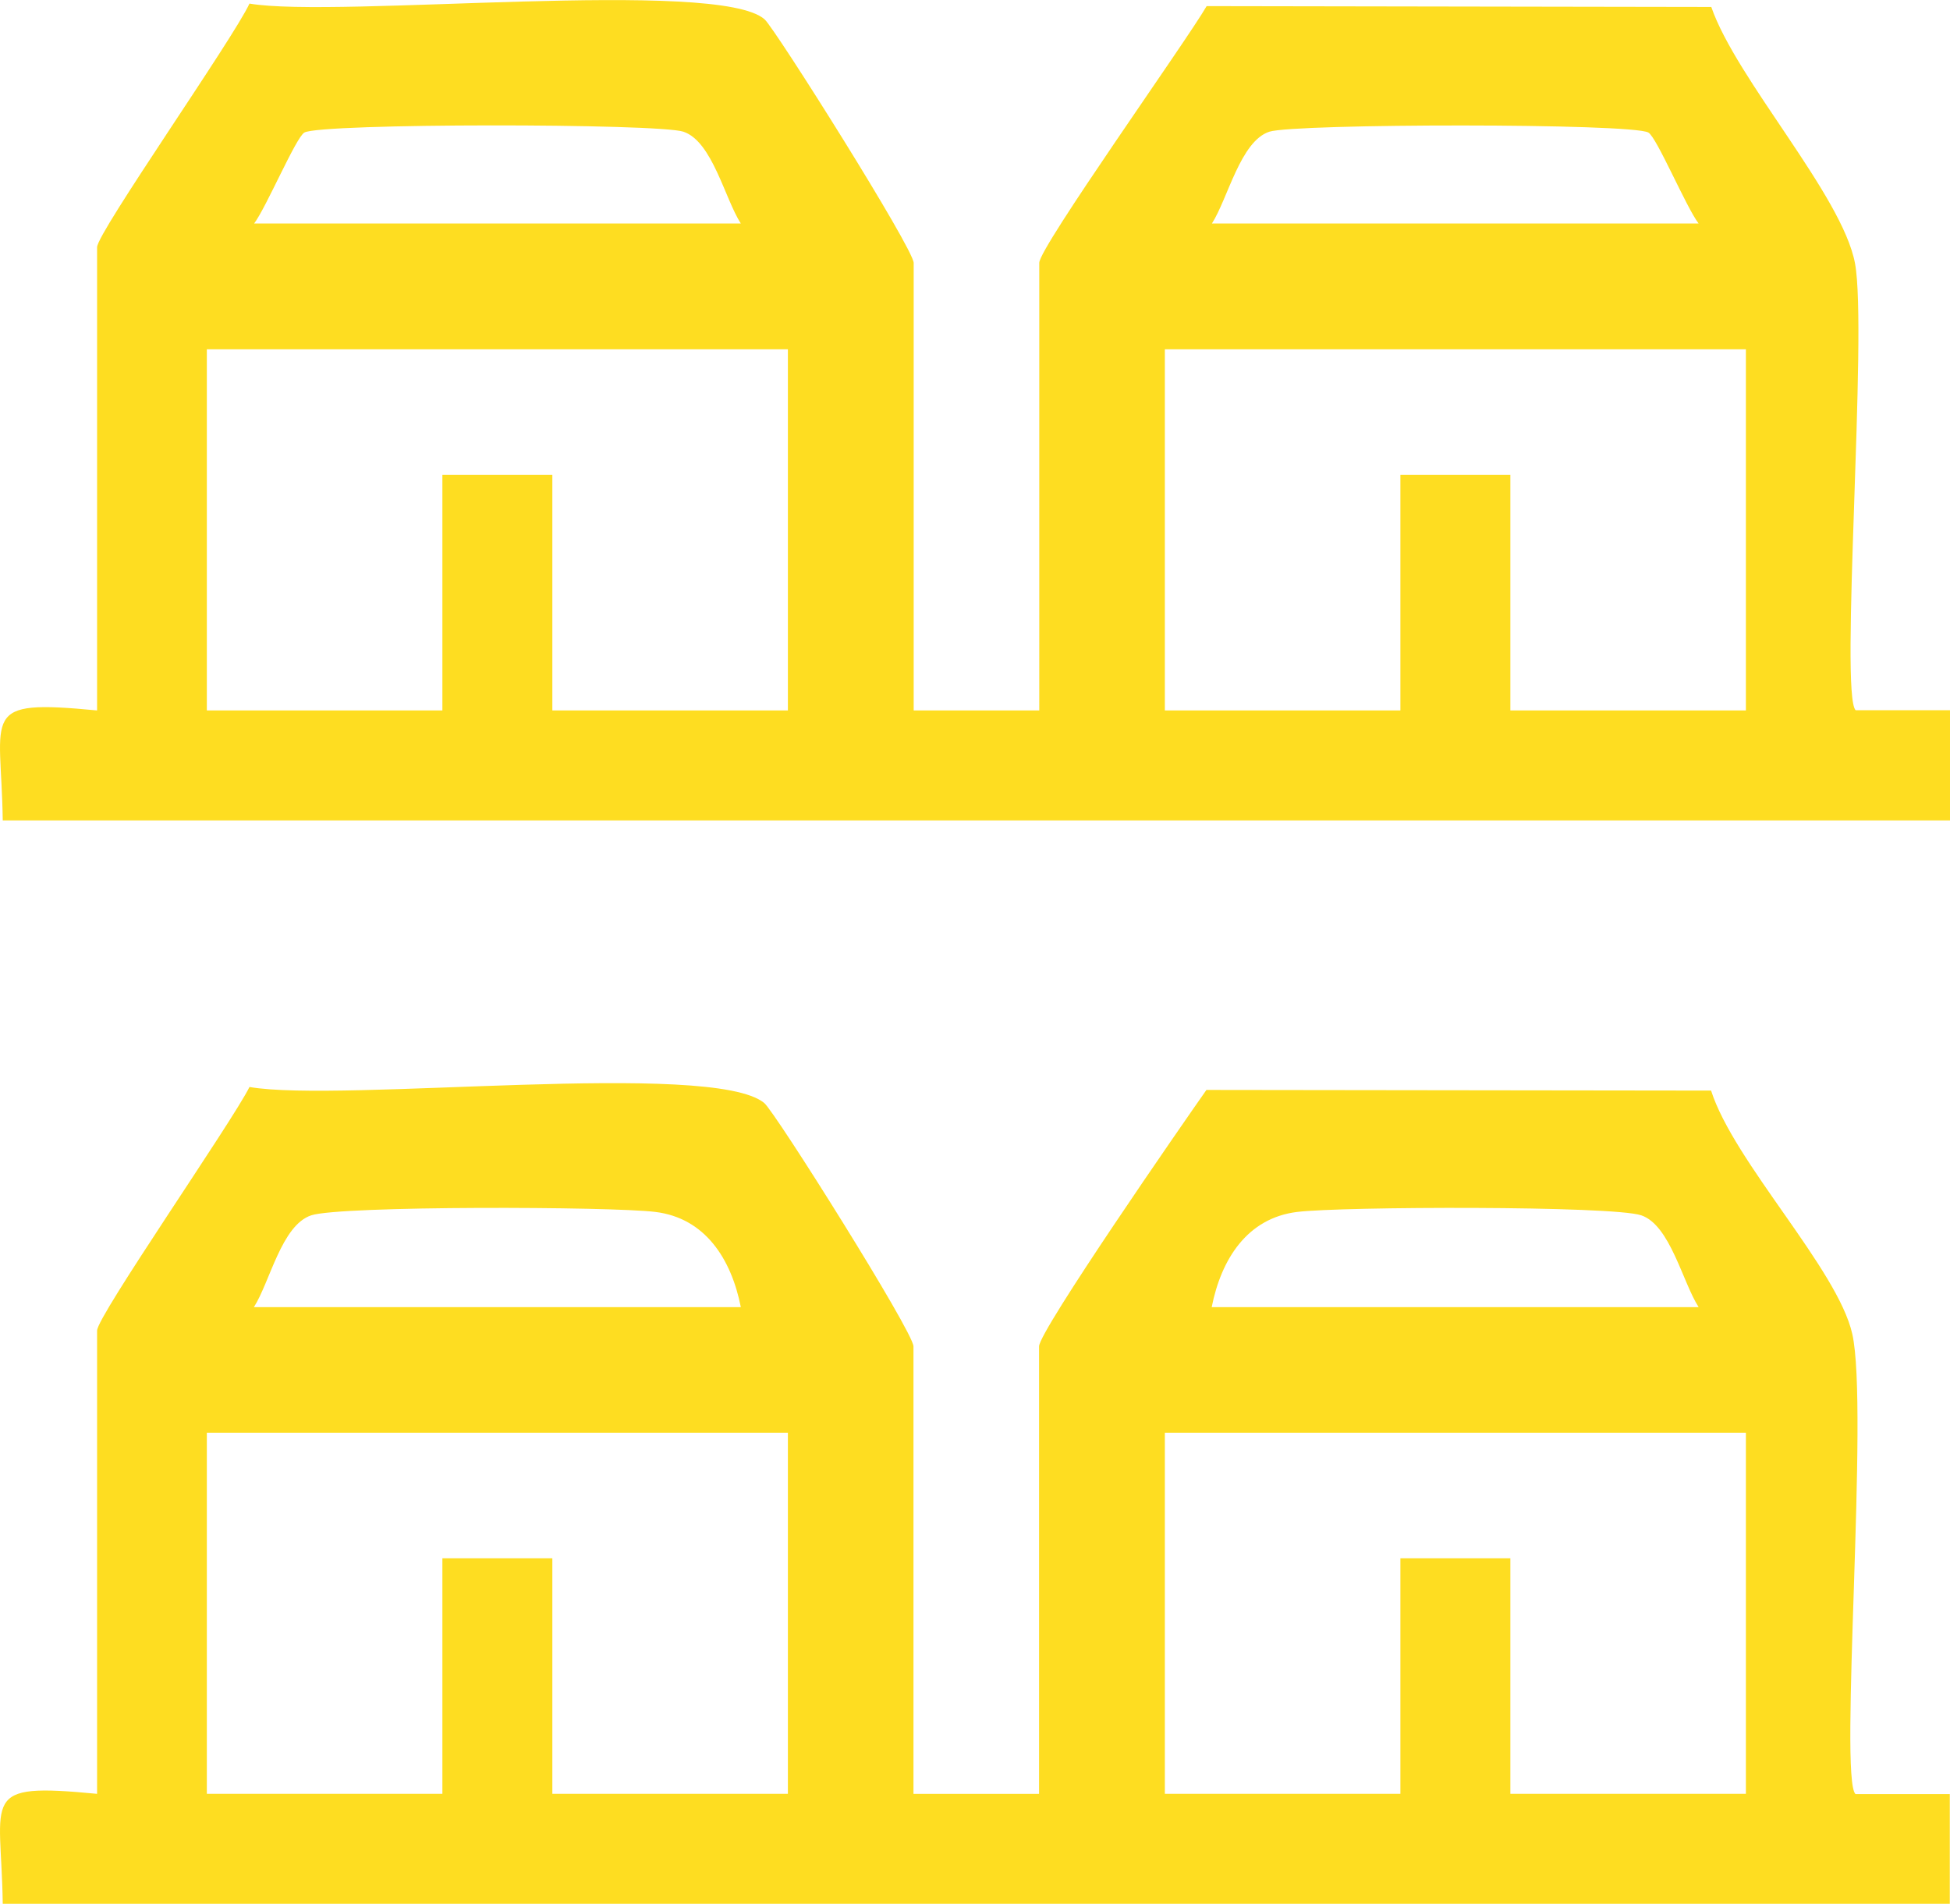 <?xml version="1.0" encoding="UTF-8"?><svg id="b" xmlns="http://www.w3.org/2000/svg" viewBox="0 0 92.39 90.21"><g id="c"><path d="M92.39,38.87H.13c-.07-5.1-1.16-5.75,4.47-5.21V11.71c0-.68,6.43-9.84,7.22-11.54,4.17.71,22.22-1.22,24.41.75.5.45,7.06,10.86,7.06,11.54v21.2h5.95V12.45c0-.73,6.95-10.47,7.93-12.16l23.91.04c1.19,3.44,6.21,8.93,6.81,12.15s-.73,20.44.03,21.17h4.47s0,5.2,0,5.2ZM35.1,10.59c-.76-1.18-1.35-3.89-2.72-4.35-1.2-.4-17.18-.41-17.96.04-.4.23-1.8,3.54-2.38,4.31h23.06ZM57.42,10.59h23.06c-.59-.77-1.98-4.08-2.38-4.31-.78-.45-16.75-.43-17.96-.04-1.37.45-1.96,3.16-2.72,4.35ZM37.33,16.55H9.8v17.11h11.16v-11.16h5.21v11.16h11.16v-17.11ZM82.72,16.55h-27.53v17.11h11.16v-11.16h5.21v11.16h11.16v-17.11ZM92.39,90.2H.13c-.07-5.1-1.16-5.75,4.47-5.21v-21.95c0-.68,6.39-9.87,7.22-11.54,4.37.76,21.92-1.29,24.39.76.52.43,7.07,10.85,7.07,11.53v21.2h5.95v-21.2c0-.73,6.83-10.59,7.93-12.15l23.91.03c1.09,3.4,6,8.46,6.69,11.53.79,3.49-.63,21.04.15,21.8h4.47s0,5.2,0,5.2ZM35.1,61.93c-.45-2.27-1.68-4.22-4.05-4.51-2.09-.26-14.89-.3-16.3.16s-1.96,3.16-2.72,4.35h23.06ZM80.48,61.93c-.76-1.18-1.35-3.89-2.72-4.35s-14.2-.42-16.3-.16c-2.37.29-3.6,2.24-4.05,4.51h23.06ZM37.33,67.88H9.8v17.11h11.16v-11.16h5.21v11.16h11.16v-17.11ZM82.72,67.88h-27.53v17.11h11.16v-11.16h5.21v11.16h11.16v-17.11Z" style="fill:#fedd21;"/></g></svg>